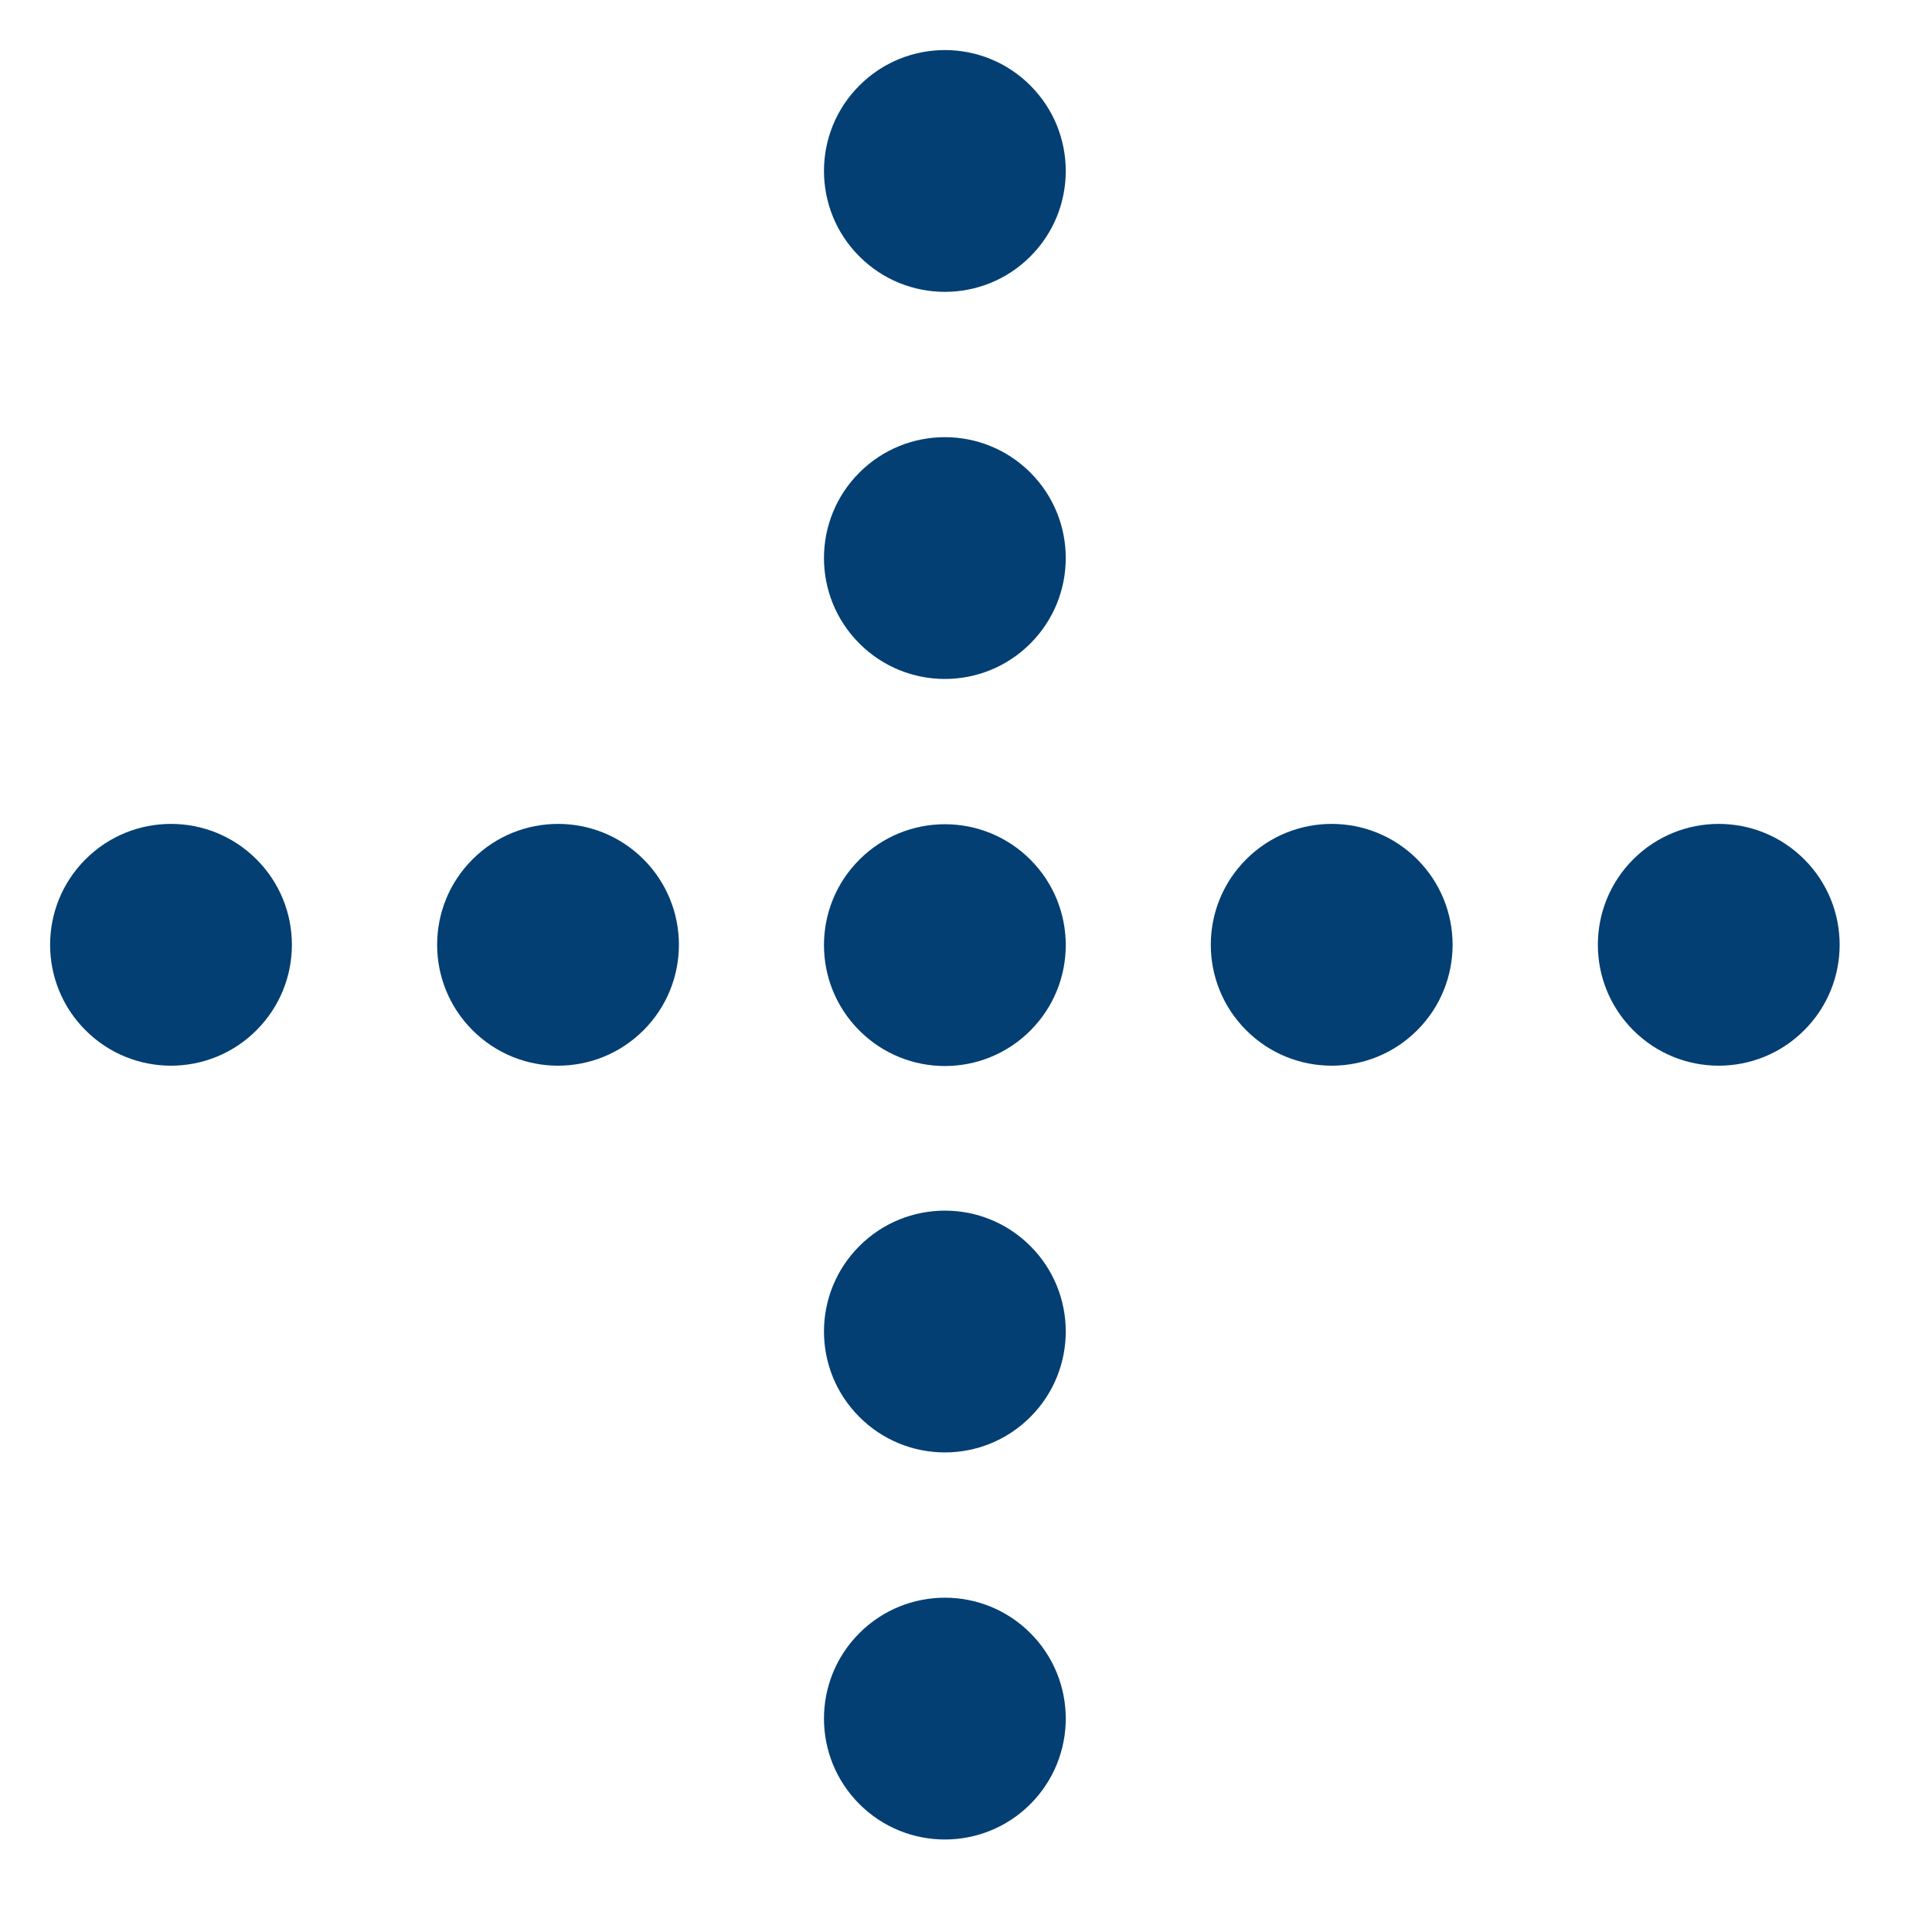 <svg width="35" height="35" viewBox="0 0 35 35" fill="none" xmlns="http://www.w3.org/2000/svg">
<g clip-path="url(#clip0_592_3302)">
<path d="M4.646 15.567C3.791 14.712 2.404 14.712 1.549 15.567C0.694 16.422 0.694 17.809 1.549 18.664C2.404 19.52 3.791 19.52 4.646 18.664C5.502 17.809 5.502 16.422 4.646 15.567Z" fill="#033F73"/>
<path d="M11.658 15.567C10.803 14.712 9.416 14.712 8.561 15.567C7.705 16.422 7.705 17.809 8.561 18.664C9.416 19.52 10.803 19.52 11.658 18.664C12.513 17.809 12.513 16.422 11.658 15.567Z" fill="#033F73"/>
<path d="M18.666 15.573C17.811 14.718 16.424 14.718 15.569 15.573C14.713 16.428 14.713 17.815 15.569 18.67C16.424 19.526 17.811 19.526 18.666 18.67C19.521 17.815 19.521 16.428 18.666 15.573Z" fill="#033F73"/>
<path d="M25.674 15.567C24.818 14.712 23.432 14.712 22.576 15.567C21.721 16.422 21.721 17.809 22.576 18.664C23.432 19.52 24.818 19.52 25.674 18.664C26.529 17.809 26.529 16.422 25.674 15.567Z" fill="#033F73"/>
<path d="M32.685 15.567C31.83 14.712 30.443 14.712 29.588 15.567C28.733 16.422 28.733 17.809 29.588 18.664C30.443 19.52 31.83 19.52 32.685 18.664C33.541 17.809 33.541 16.422 32.685 15.567Z" fill="#033F73"/>
<path d="M18.666 29.585C17.811 28.73 16.424 28.73 15.569 29.585C14.713 30.441 14.713 31.827 15.569 32.683C16.424 33.538 17.811 33.538 18.666 32.683C19.521 31.827 19.521 30.441 18.666 29.585Z" fill="#033F73"/>
<path d="M18.666 22.573C17.811 21.718 16.424 21.718 15.569 22.573C14.713 23.428 14.713 24.815 15.569 25.67C16.424 26.526 17.811 26.526 18.666 25.67C19.521 24.815 19.521 23.428 18.666 22.573Z" fill="#033F73"/>
<path d="M18.666 8.561C17.811 7.706 16.424 7.706 15.569 8.561C14.713 9.416 14.713 10.803 15.569 11.658C16.424 12.514 17.811 12.514 18.666 11.658C19.521 10.803 19.521 9.416 18.666 8.561Z" fill="#033F73"/>
<path d="M18.666 1.549C17.811 0.693 16.424 0.693 15.569 1.549C14.713 2.404 14.713 3.791 15.569 4.646C16.424 5.501 17.811 5.501 18.666 4.646C19.521 3.791 19.521 2.404 18.666 1.549Z" fill="#033F73"/>
</g>
<defs>
<clipPath id="clip0_592_3302">
<rect width="24.205" height="24.205" fill="white" transform="translate(17.117 34.231) rotate(-135)"/>
</clipPath>
</defs>
</svg>
